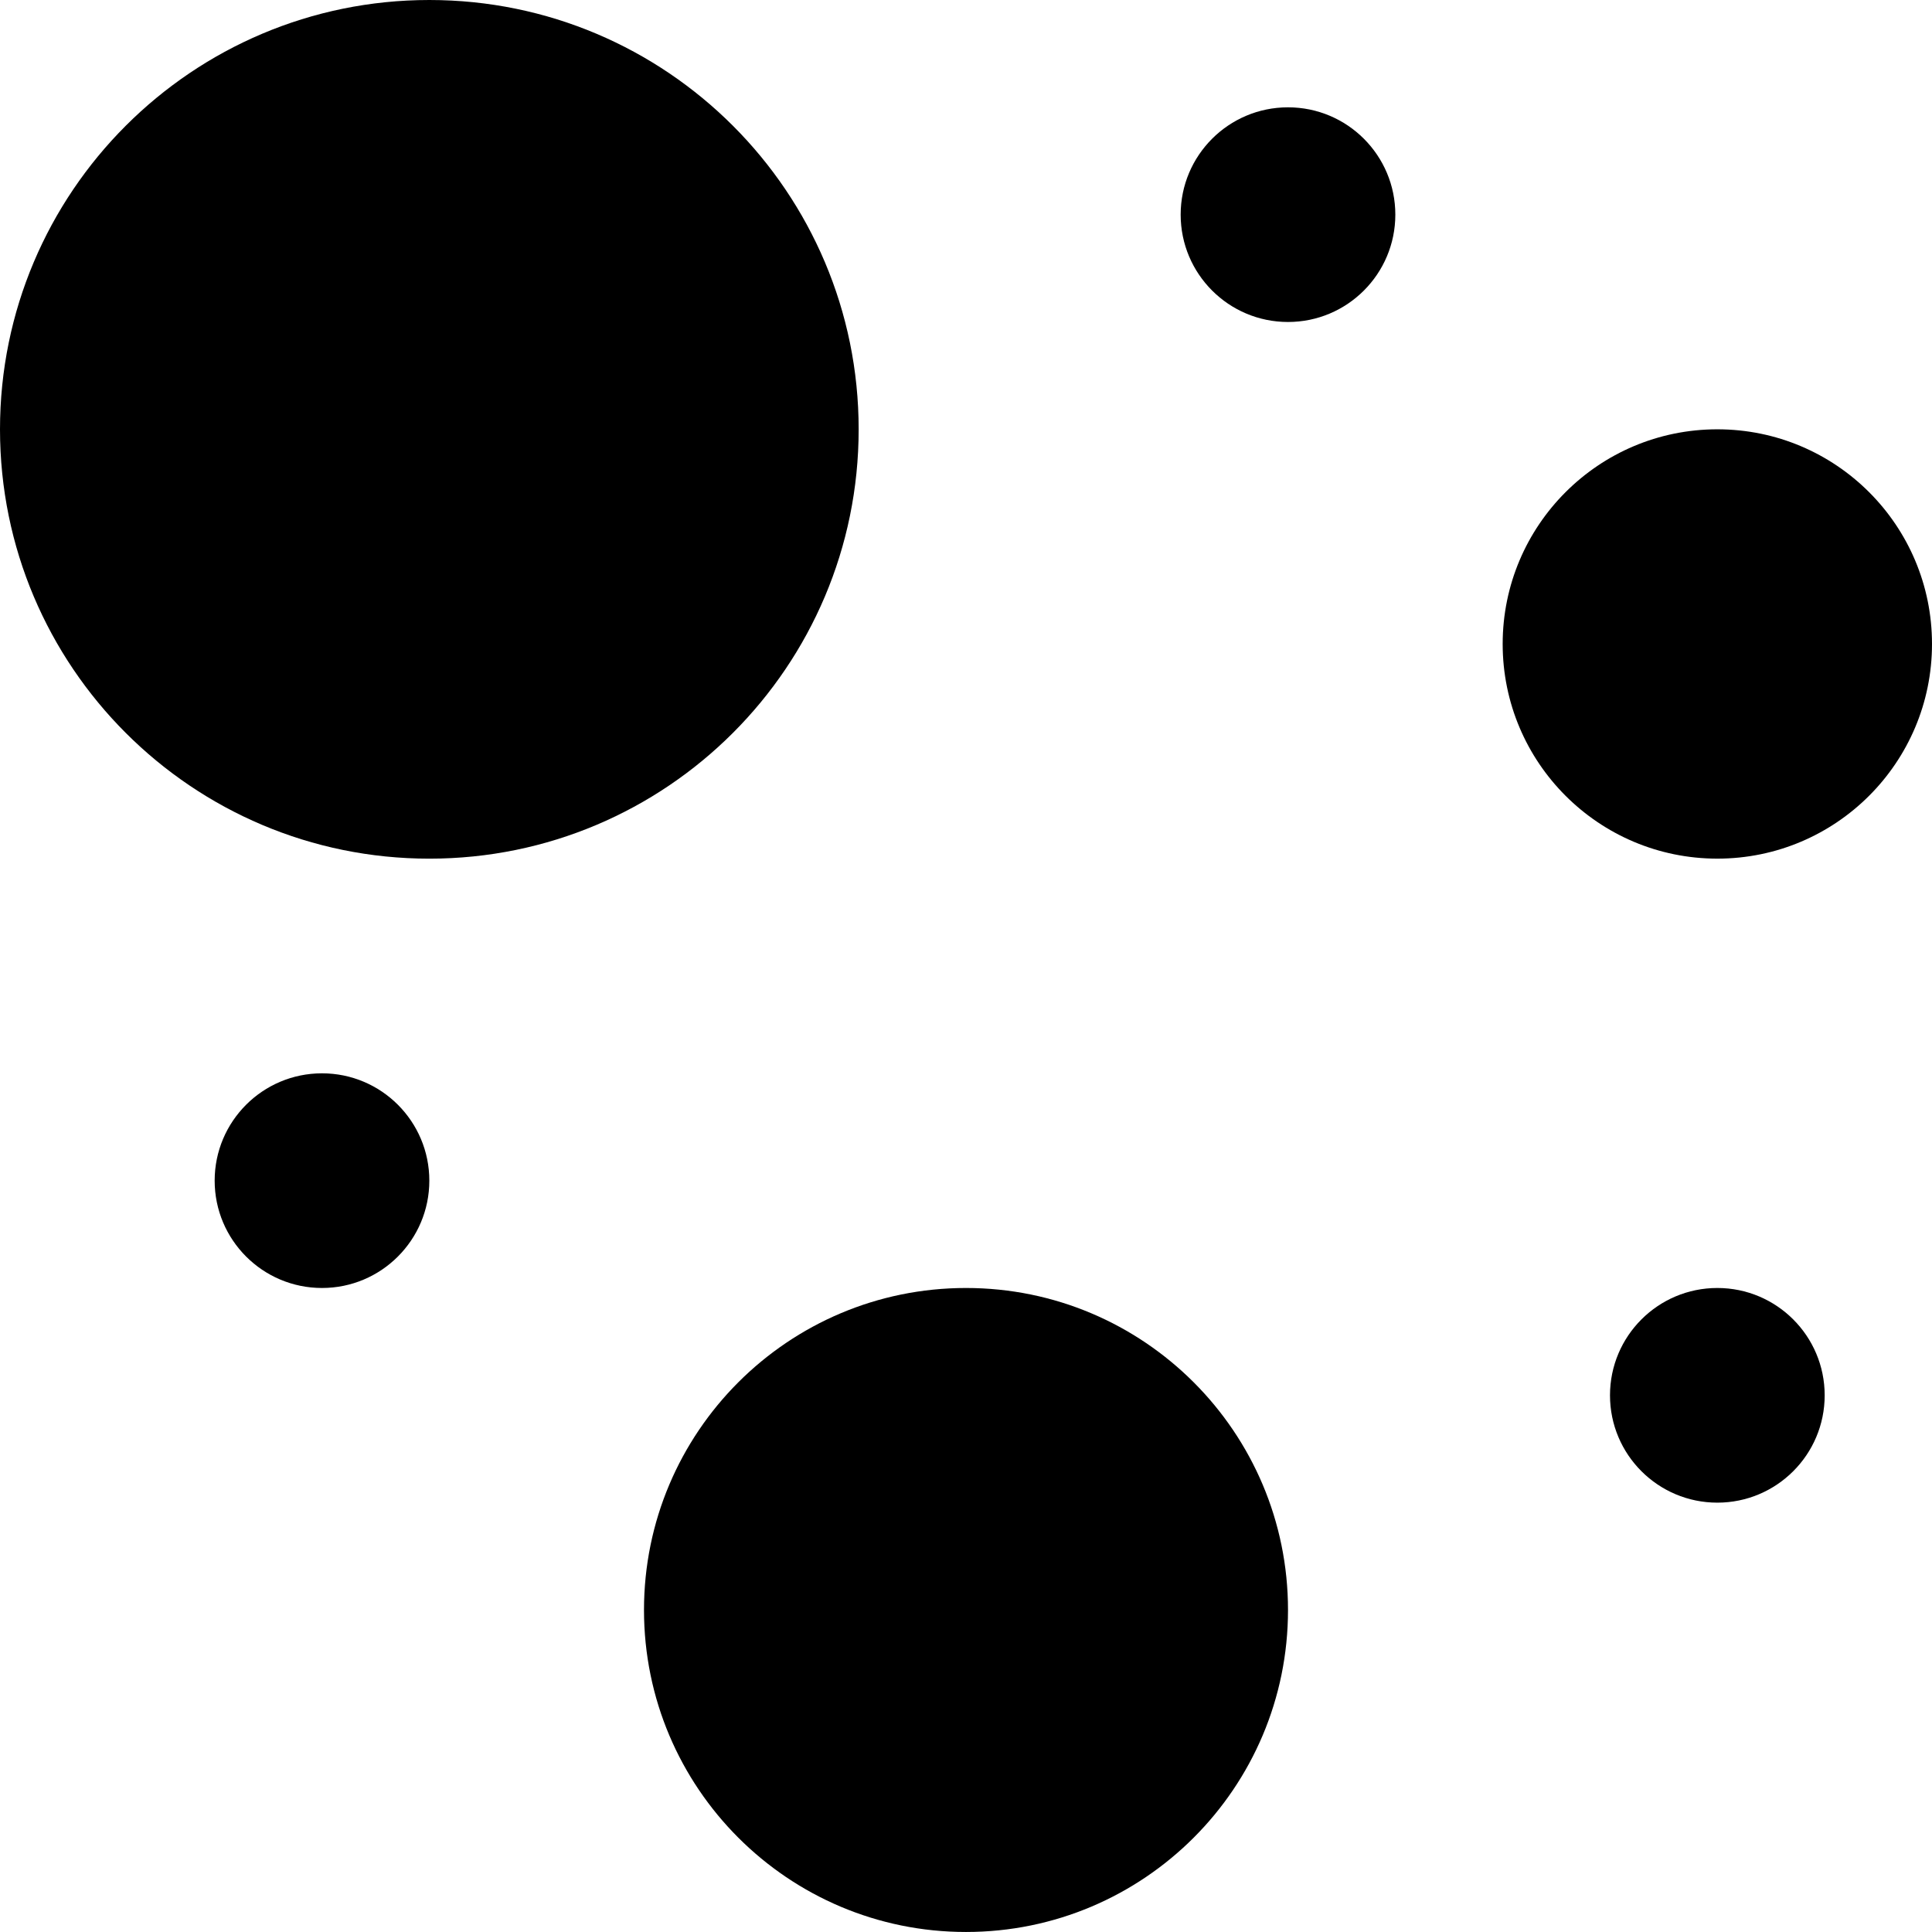 <?xml version="1.0" encoding="UTF-8"?> <svg xmlns="http://www.w3.org/2000/svg" width="100" height="100" viewBox="0 0 100 100" fill="none"><path d="M22.222 44.444C34.495 44.444 44.444 34.495 44.444 22.222C44.444 9.949 34.495 0 22.222 0C9.949 0 0 9.949 0 22.222C0 34.495 9.949 44.444 22.222 44.444Z" fill="black"></path><path d="M50 99.999C59.205 99.999 66.667 92.537 66.667 83.333C66.667 74.128 59.205 66.666 50 66.666C40.795 66.666 33.333 74.128 33.333 83.333C33.333 92.537 40.795 99.999 50 99.999Z" fill="black"></path><path d="M88.889 44.443C95.025 44.443 100 39.468 100 33.332C100 27.195 95.025 22.221 88.889 22.221C82.752 22.221 77.778 27.195 77.778 33.332C77.778 39.468 82.752 44.443 88.889 44.443Z" fill="black"></path><path d="M66.667 16.666C69.735 16.666 72.222 14.178 72.222 11.11C72.222 8.042 69.735 5.555 66.667 5.555C63.598 5.555 61.111 8.042 61.111 11.11C61.111 14.178 63.598 16.666 66.667 16.666Z" fill="black"></path><path d="M88.889 77.777C91.957 77.777 94.445 75.29 94.445 72.222C94.445 69.153 91.957 66.666 88.889 66.666C85.821 66.666 83.333 69.153 83.333 72.222C83.333 75.29 85.821 77.777 88.889 77.777Z" fill="black"></path><path d="M16.667 66.666C19.735 66.666 22.222 64.178 22.222 61.11C22.222 58.042 19.735 55.555 16.667 55.555C13.598 55.555 11.111 58.042 11.111 61.11C11.111 64.178 13.598 66.666 16.667 66.666Z" fill="black"></path></svg> 